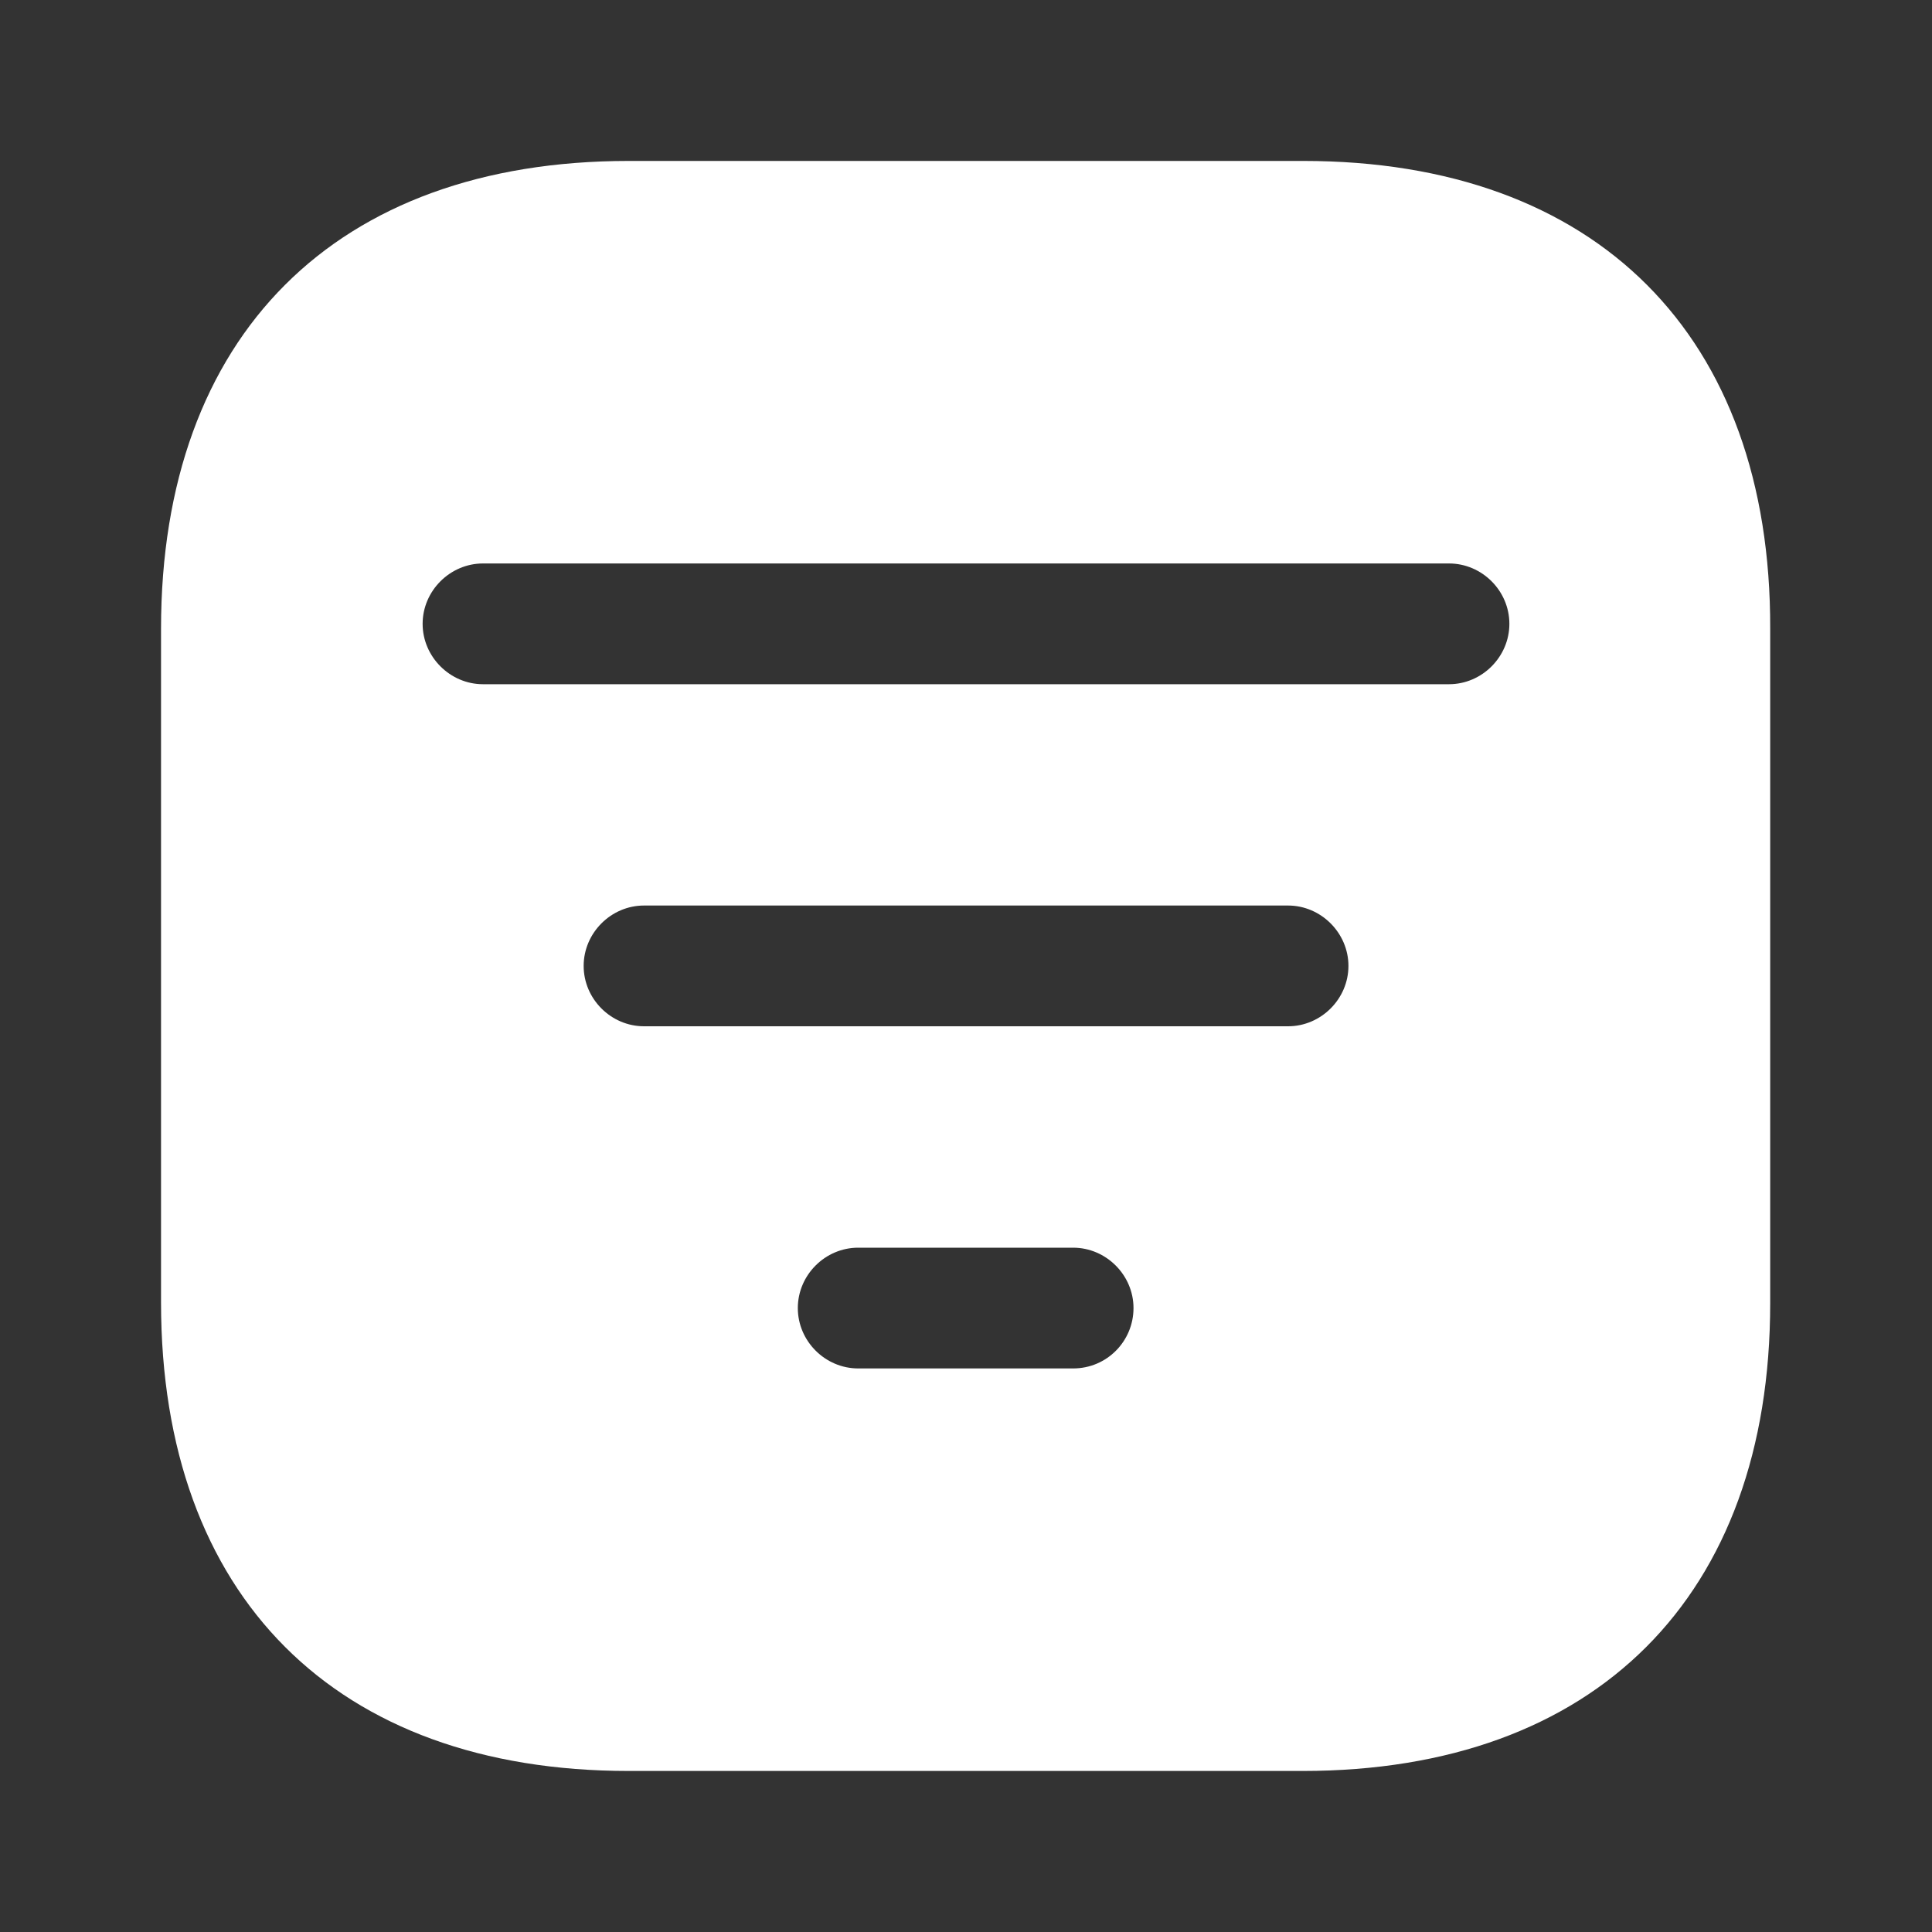 <svg width="20" height="20" viewBox="0 0 20 20" fill="none" xmlns="http://www.w3.org/2000/svg">
<rect x="0" y="0" width="20" height="20" fill="#333333" stroke="none"/>
<path d="M13.492 1.666H6.509C3.475 1.666 1.667 3.474 1.667 6.508V13.483C1.667 16.524 3.475 18.333 6.509 18.333H13.484C16.517 18.333 18.325 16.524 18.325 13.491V6.508C18.334 3.474 16.525 1.666 13.492 1.666ZM11.109 14.166H8.884C8.542 14.166 8.259 13.883 8.259 13.541C8.259 13.199 8.542 12.916 8.884 12.916H11.109C11.45 12.916 11.734 13.199 11.734 13.541C11.734 13.883 11.459 14.166 11.109 14.166ZM13.334 10.624H6.667C6.325 10.624 6.042 10.341 6.042 9.999C6.042 9.658 6.325 9.374 6.667 9.374H13.334C13.675 9.374 13.959 9.658 13.959 9.999C13.959 10.341 13.675 10.624 13.334 10.624ZM15 7.083H5C4.659 7.083 4.375 6.799 4.375 6.458C4.375 6.116 4.659 5.833 5 5.833H15C15.342 5.833 15.625 6.116 15.625 6.458C15.625 6.799 15.342 7.083 15 7.083Z" fill="white"/>
</svg>
